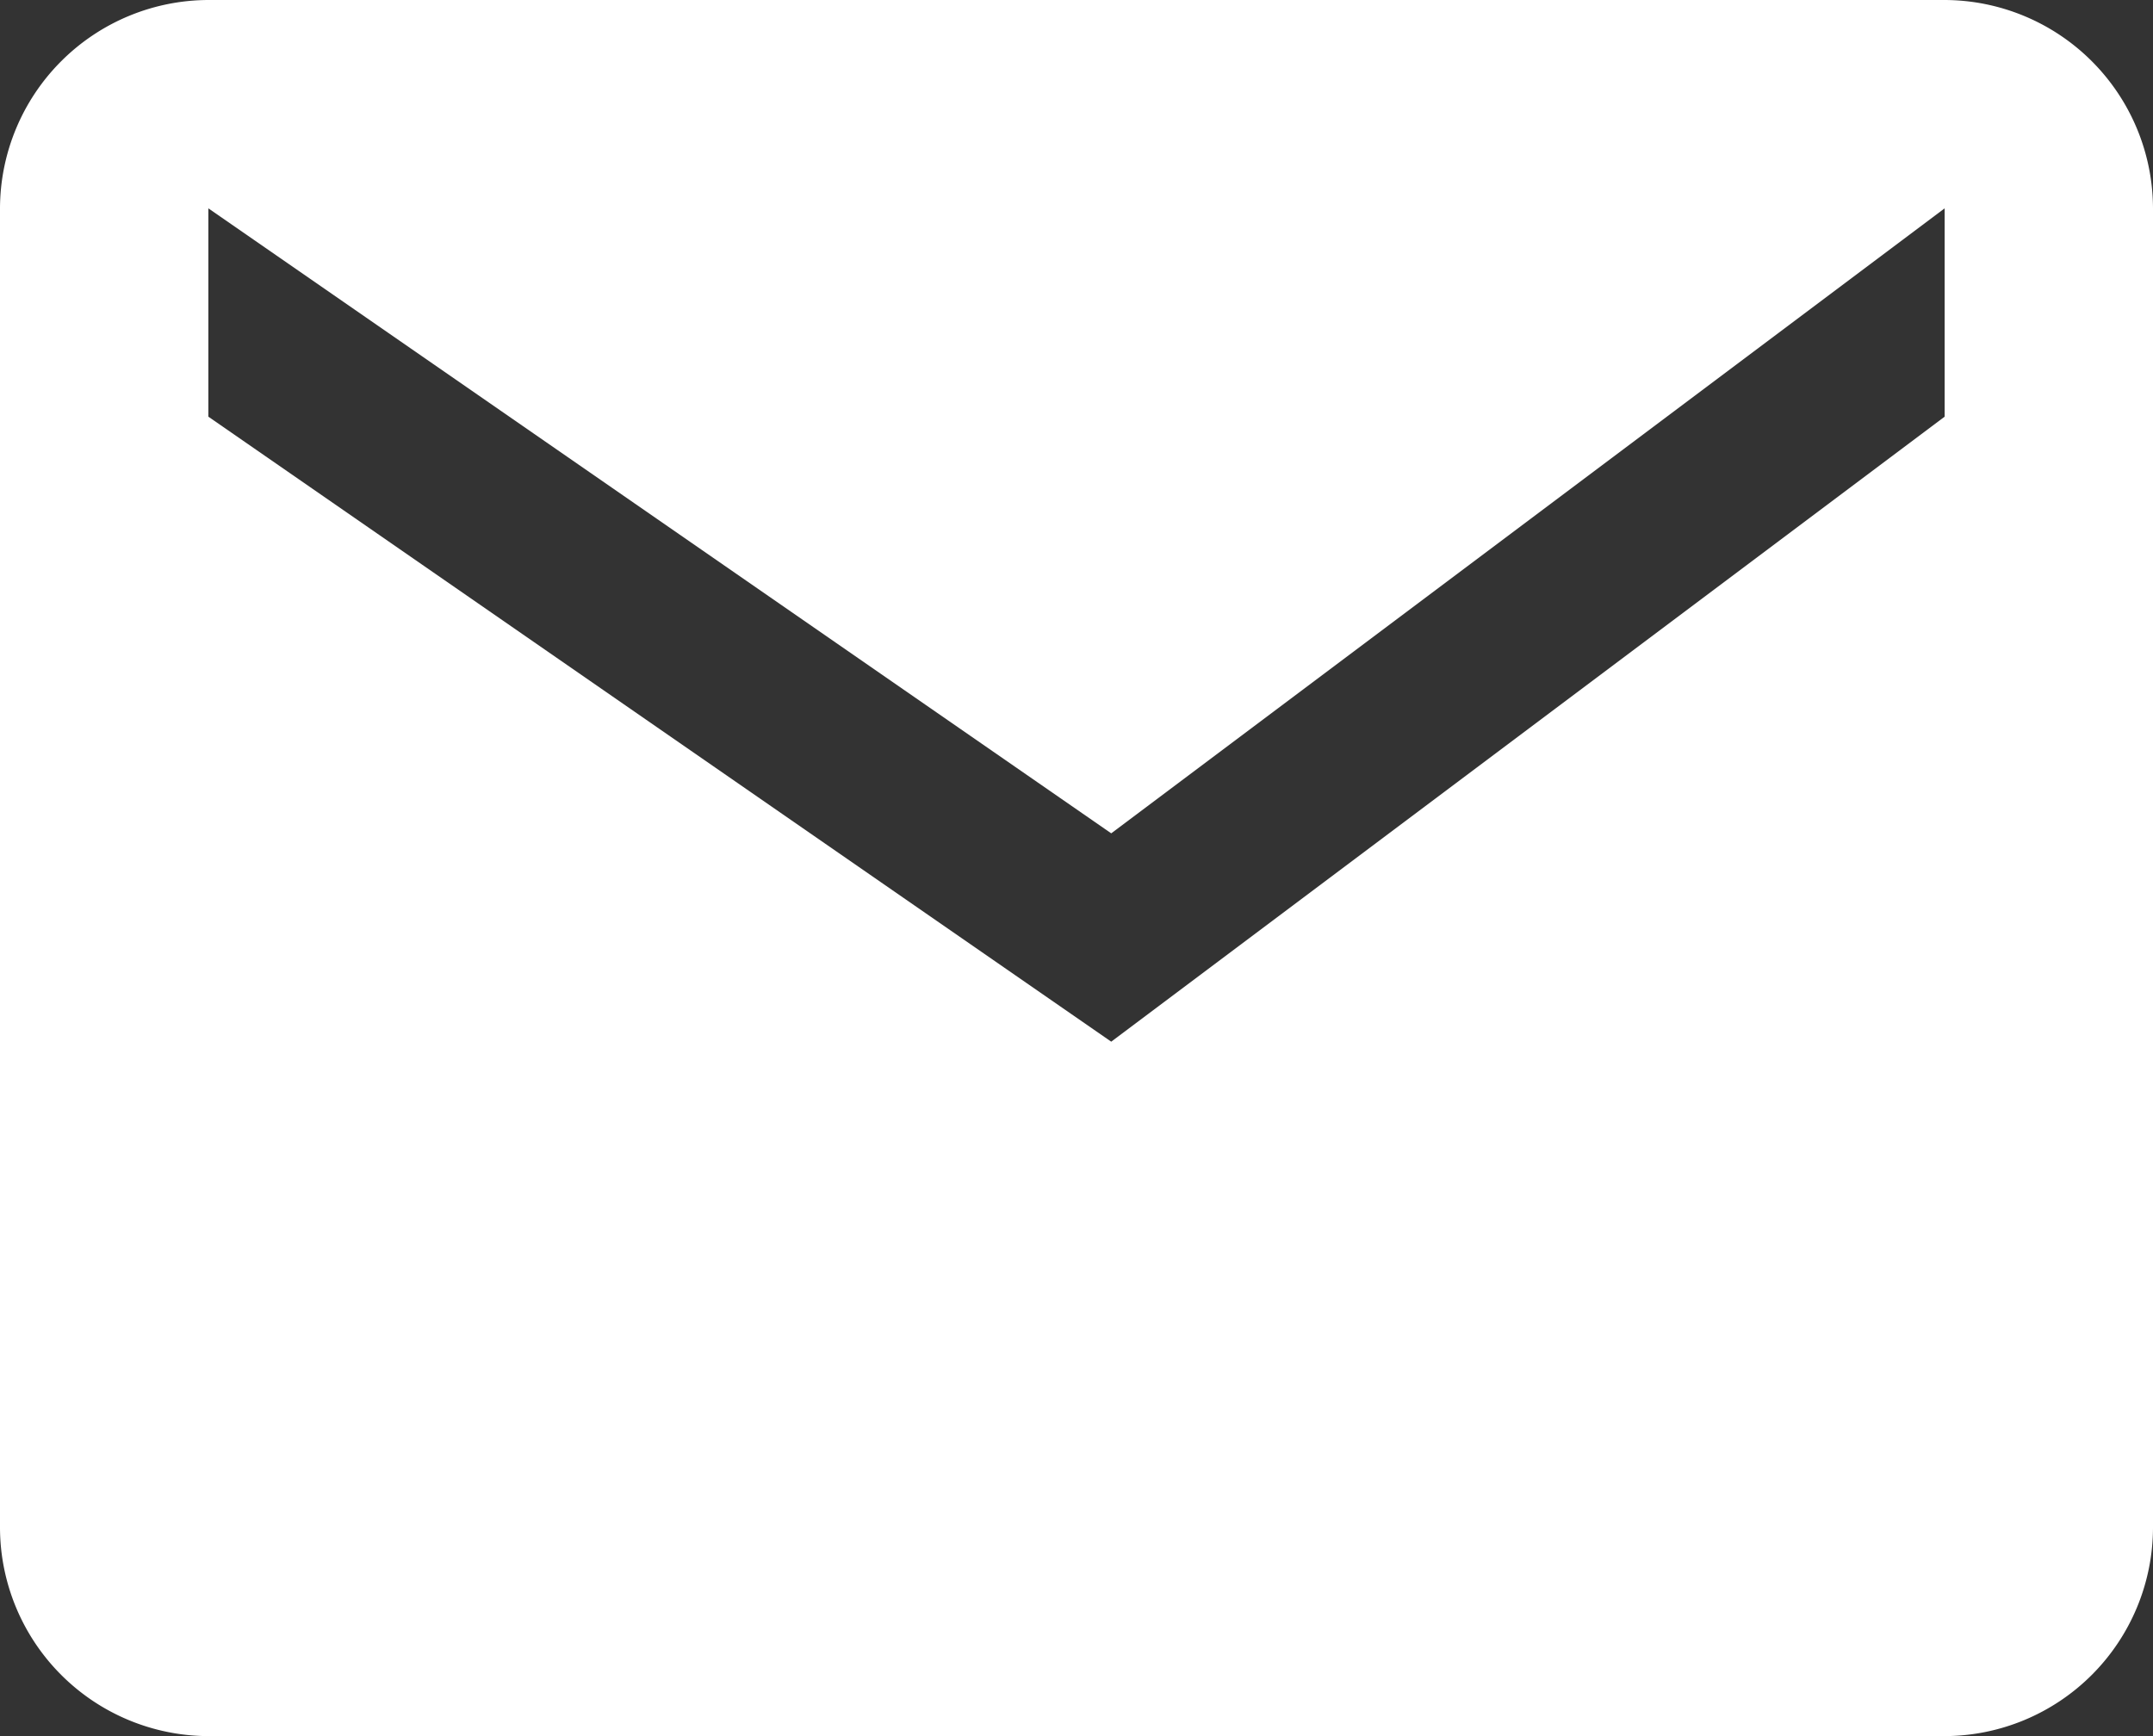 <svg xmlns="http://www.w3.org/2000/svg" width="31" height="25" viewBox="0 0 31 25"><rect x="0" y="0" width="31" height="25" fill="#333333" stroke="none"/><path d="M30.271,5.625h-25a3.009,3.009,0,0,0-3,3v19a3.009,3.009,0,0,0,3,3h25a3.009,3.009,0,0,0,3-3v-19A3.009,3.009,0,0,0,30.271,5.625Zm0,6-12,9-13-9v-3l13,9,12-9Z" transform="translate(-2.271 -5.625)" fill="#ffffff"/></svg>